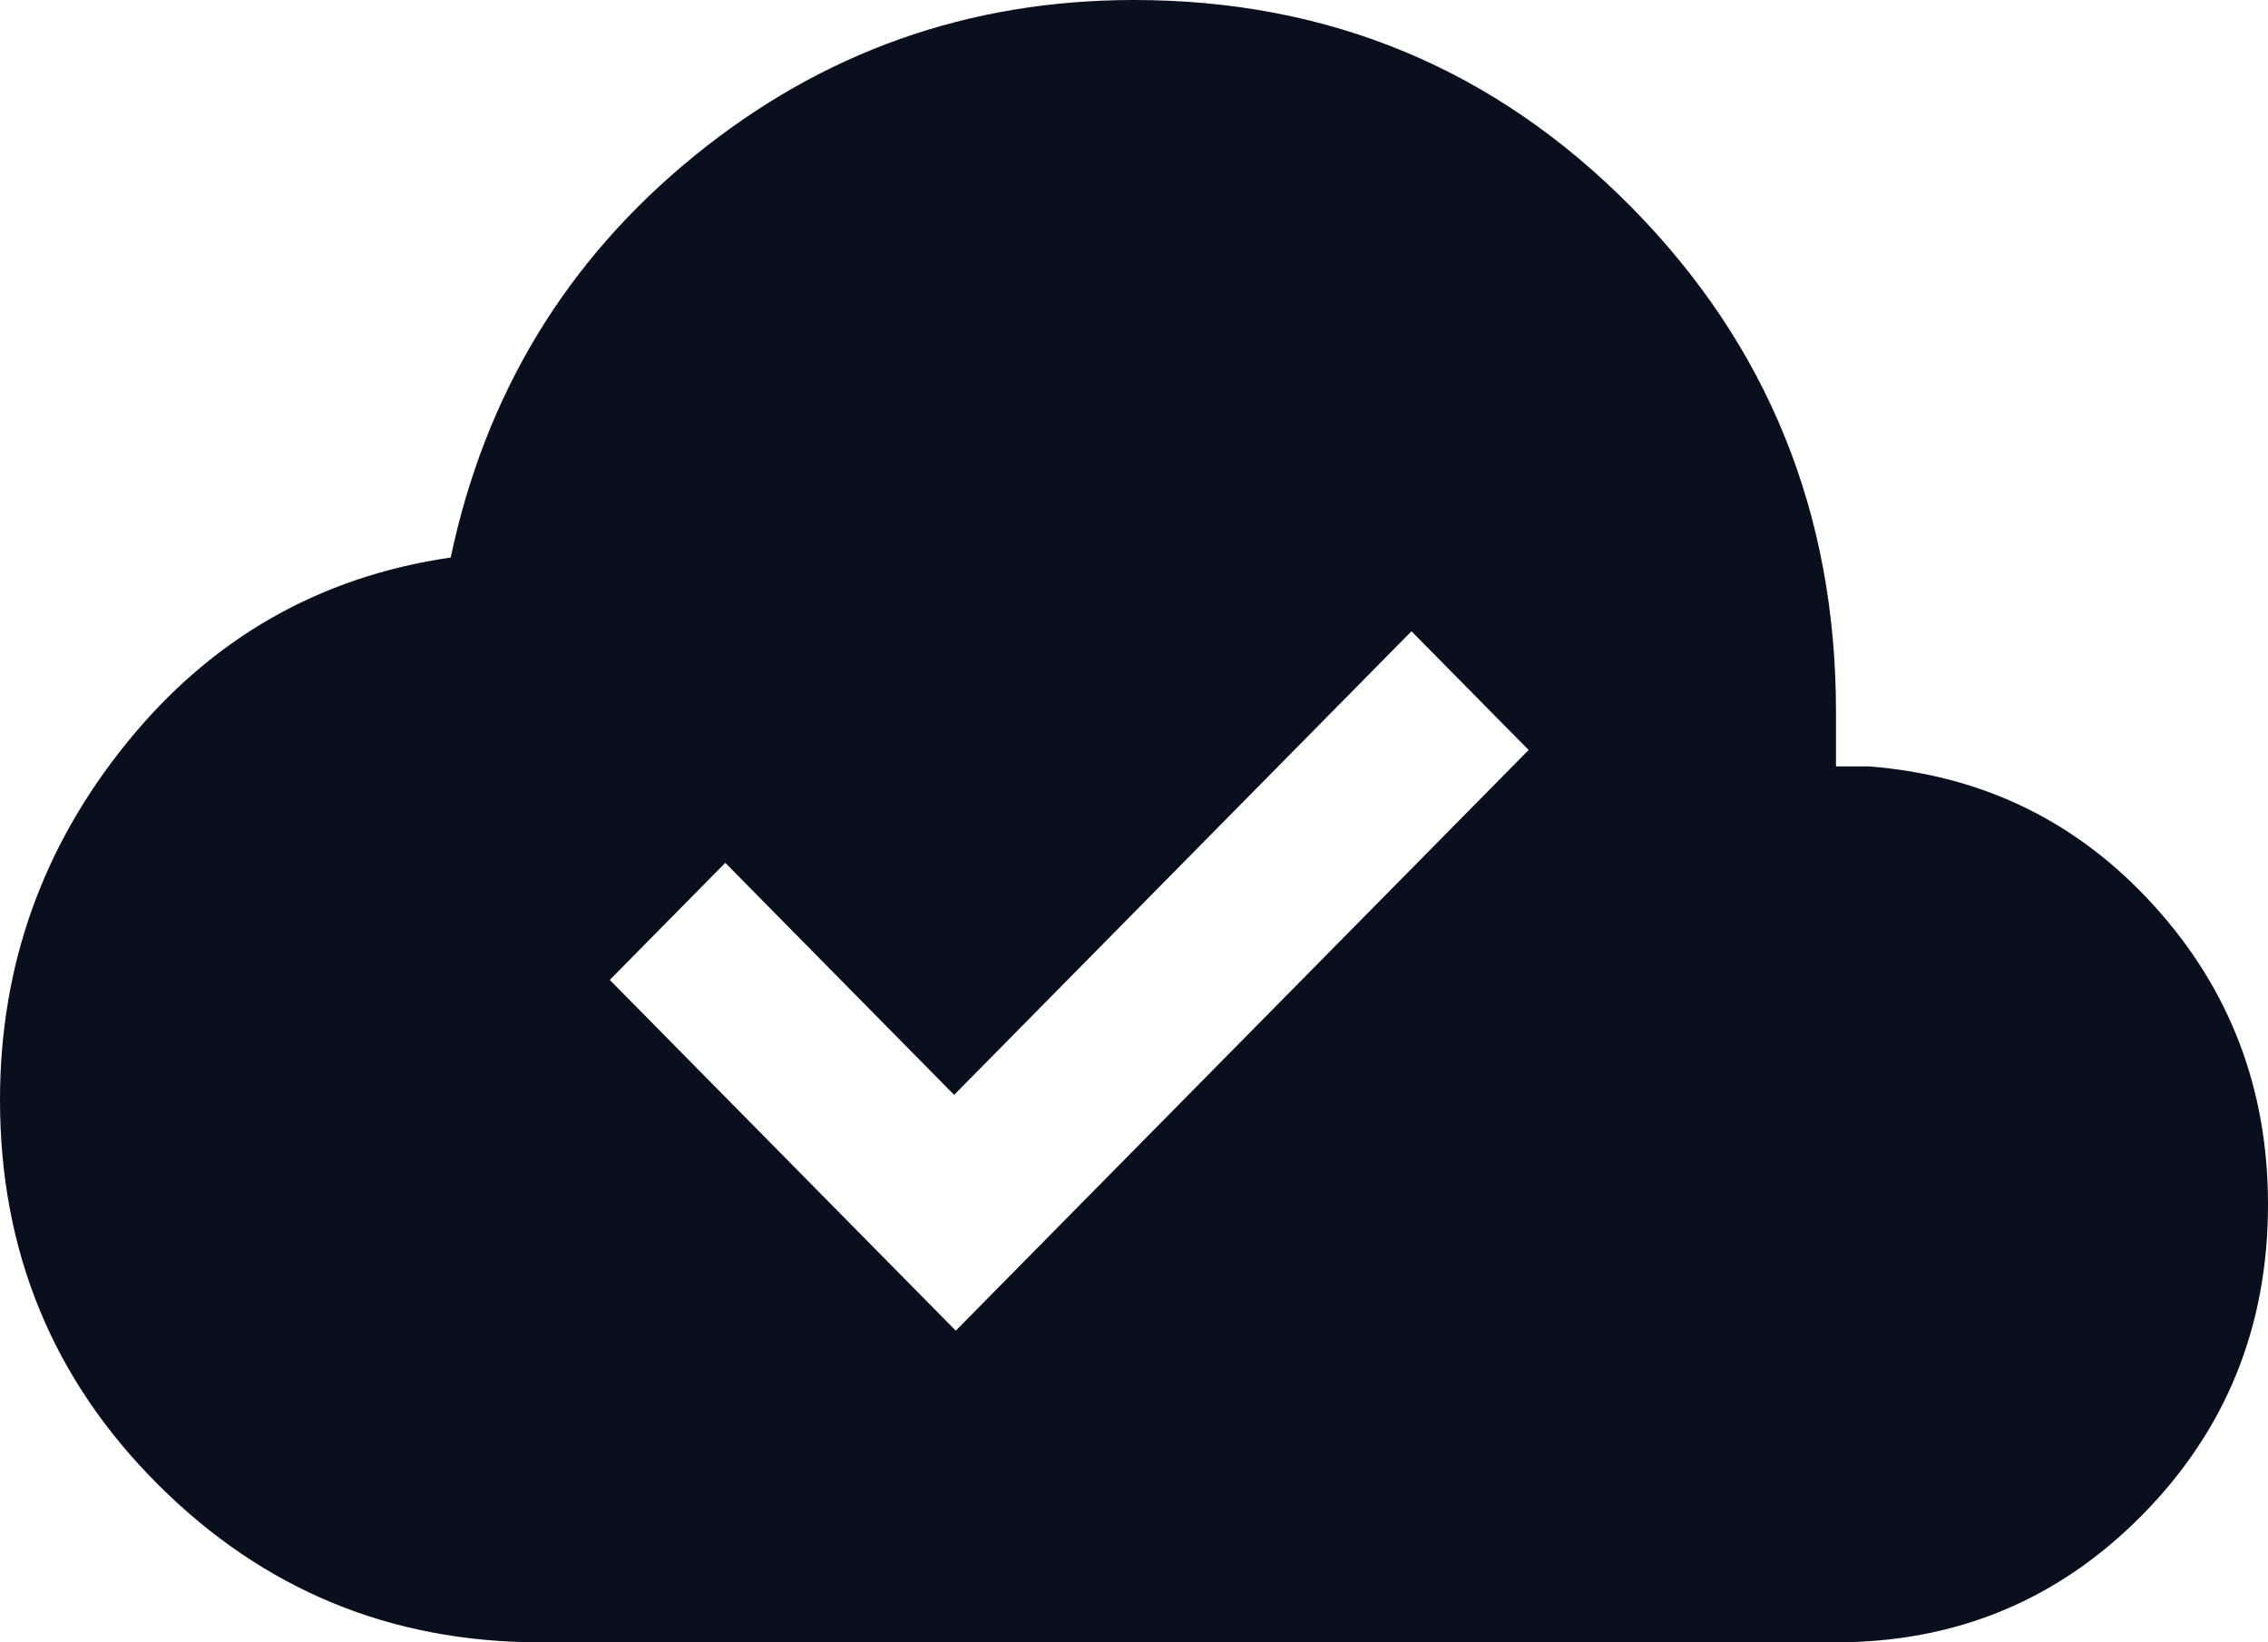 <svg width="29" height="21" viewBox="0 0 29 21" fill="none" xmlns="http://www.w3.org/2000/svg">
<path d="M12.221 17.015L19.546 9.59L18.048 8.072L12.2 14L9.274 11.033L7.797 12.53L12.221 17.015ZM6.905 21C4.996 21 3.368 20.328 2.021 18.983C0.674 17.639 0 16 0 14.065C0 12.352 0.541 10.829 1.623 9.496C2.704 8.162 4.084 7.373 5.763 7.129C6.205 5.036 7.243 3.325 8.877 1.995C10.51 0.665 12.384 0 14.5 0C16.998 0 19.119 0.884 20.862 2.651C22.605 4.418 23.476 6.567 23.476 9.1V9.8H23.901C25.357 9.915 26.57 10.508 27.542 11.58C28.514 12.651 29 13.925 29 15.4C29 16.962 28.464 18.285 27.393 19.371C26.322 20.457 25.016 21 23.476 21H6.905Z" fill="#090F1D"/>
</svg>
